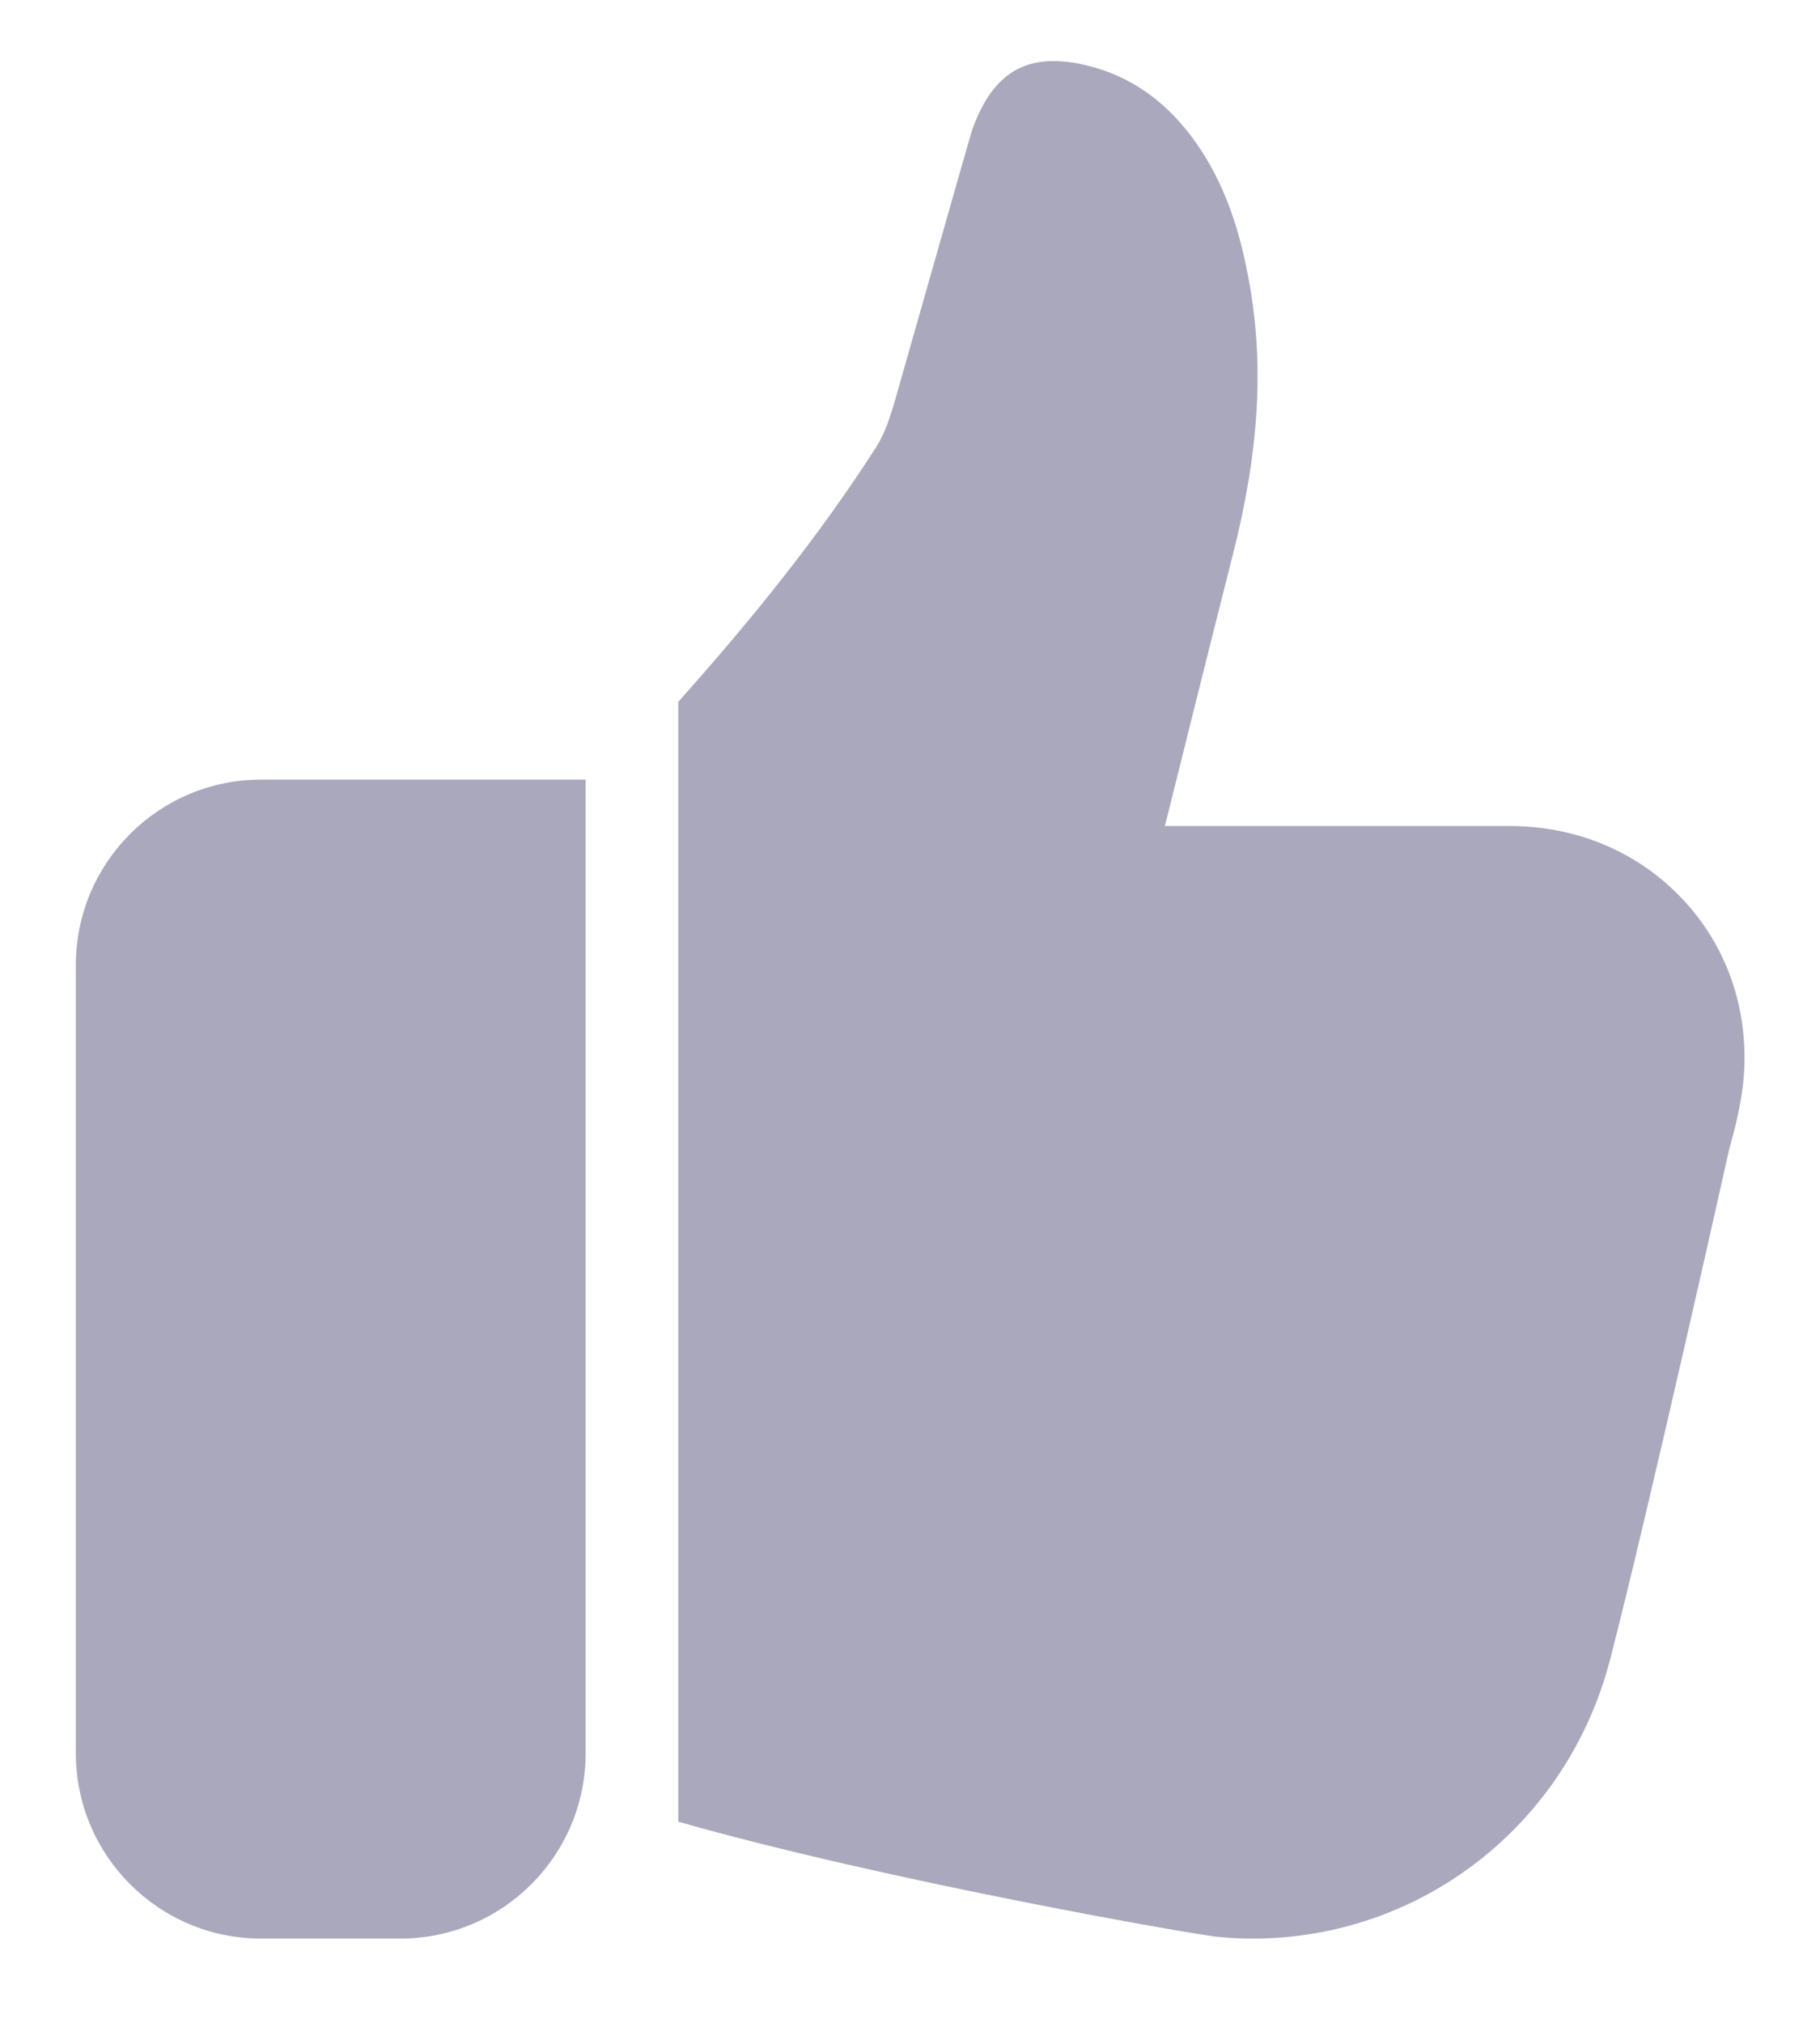 <svg width="18" height="20" viewBox="0 0 18 20" fill="none" xmlns="http://www.w3.org/2000/svg">
<path d="M3.958 19.167H2.583C1.571 19.167 0.75 18.346 0.75 17.333V9.542C0.75 8.529 1.571 7.708 2.583 7.708H5.792V17.333C5.792 18.346 4.971 19.167 3.958 19.167ZM16.637 8.886C16.2 8.423 15.595 8.168 14.934 8.167H11.521C11.521 8.167 12.02 6.161 12.192 5.488C12.452 4.47 12.504 3.613 12.355 2.792C12.278 2.365 12.141 1.813 11.764 1.324C11.496 0.976 11.16 0.75 10.766 0.651C10.179 0.505 9.827 0.693 9.616 1.281C9.599 1.328 8.862 3.923 8.862 3.923C8.804 4.128 8.749 4.291 8.664 4.423C8.12 5.272 7.461 6.097 6.708 6.939V18.011C8.752 18.595 11.826 19.13 12.035 19.149C12.154 19.161 12.273 19.167 12.39 19.167C14.043 19.167 15.498 18.052 15.924 16.408C16.308 14.924 17.099 11.375 17.099 11.375C17.163 11.141 17.234 10.875 17.25 10.586C17.284 9.944 17.067 9.34 16.637 8.886Z" fill="#AAA8BD"/>
</svg>
